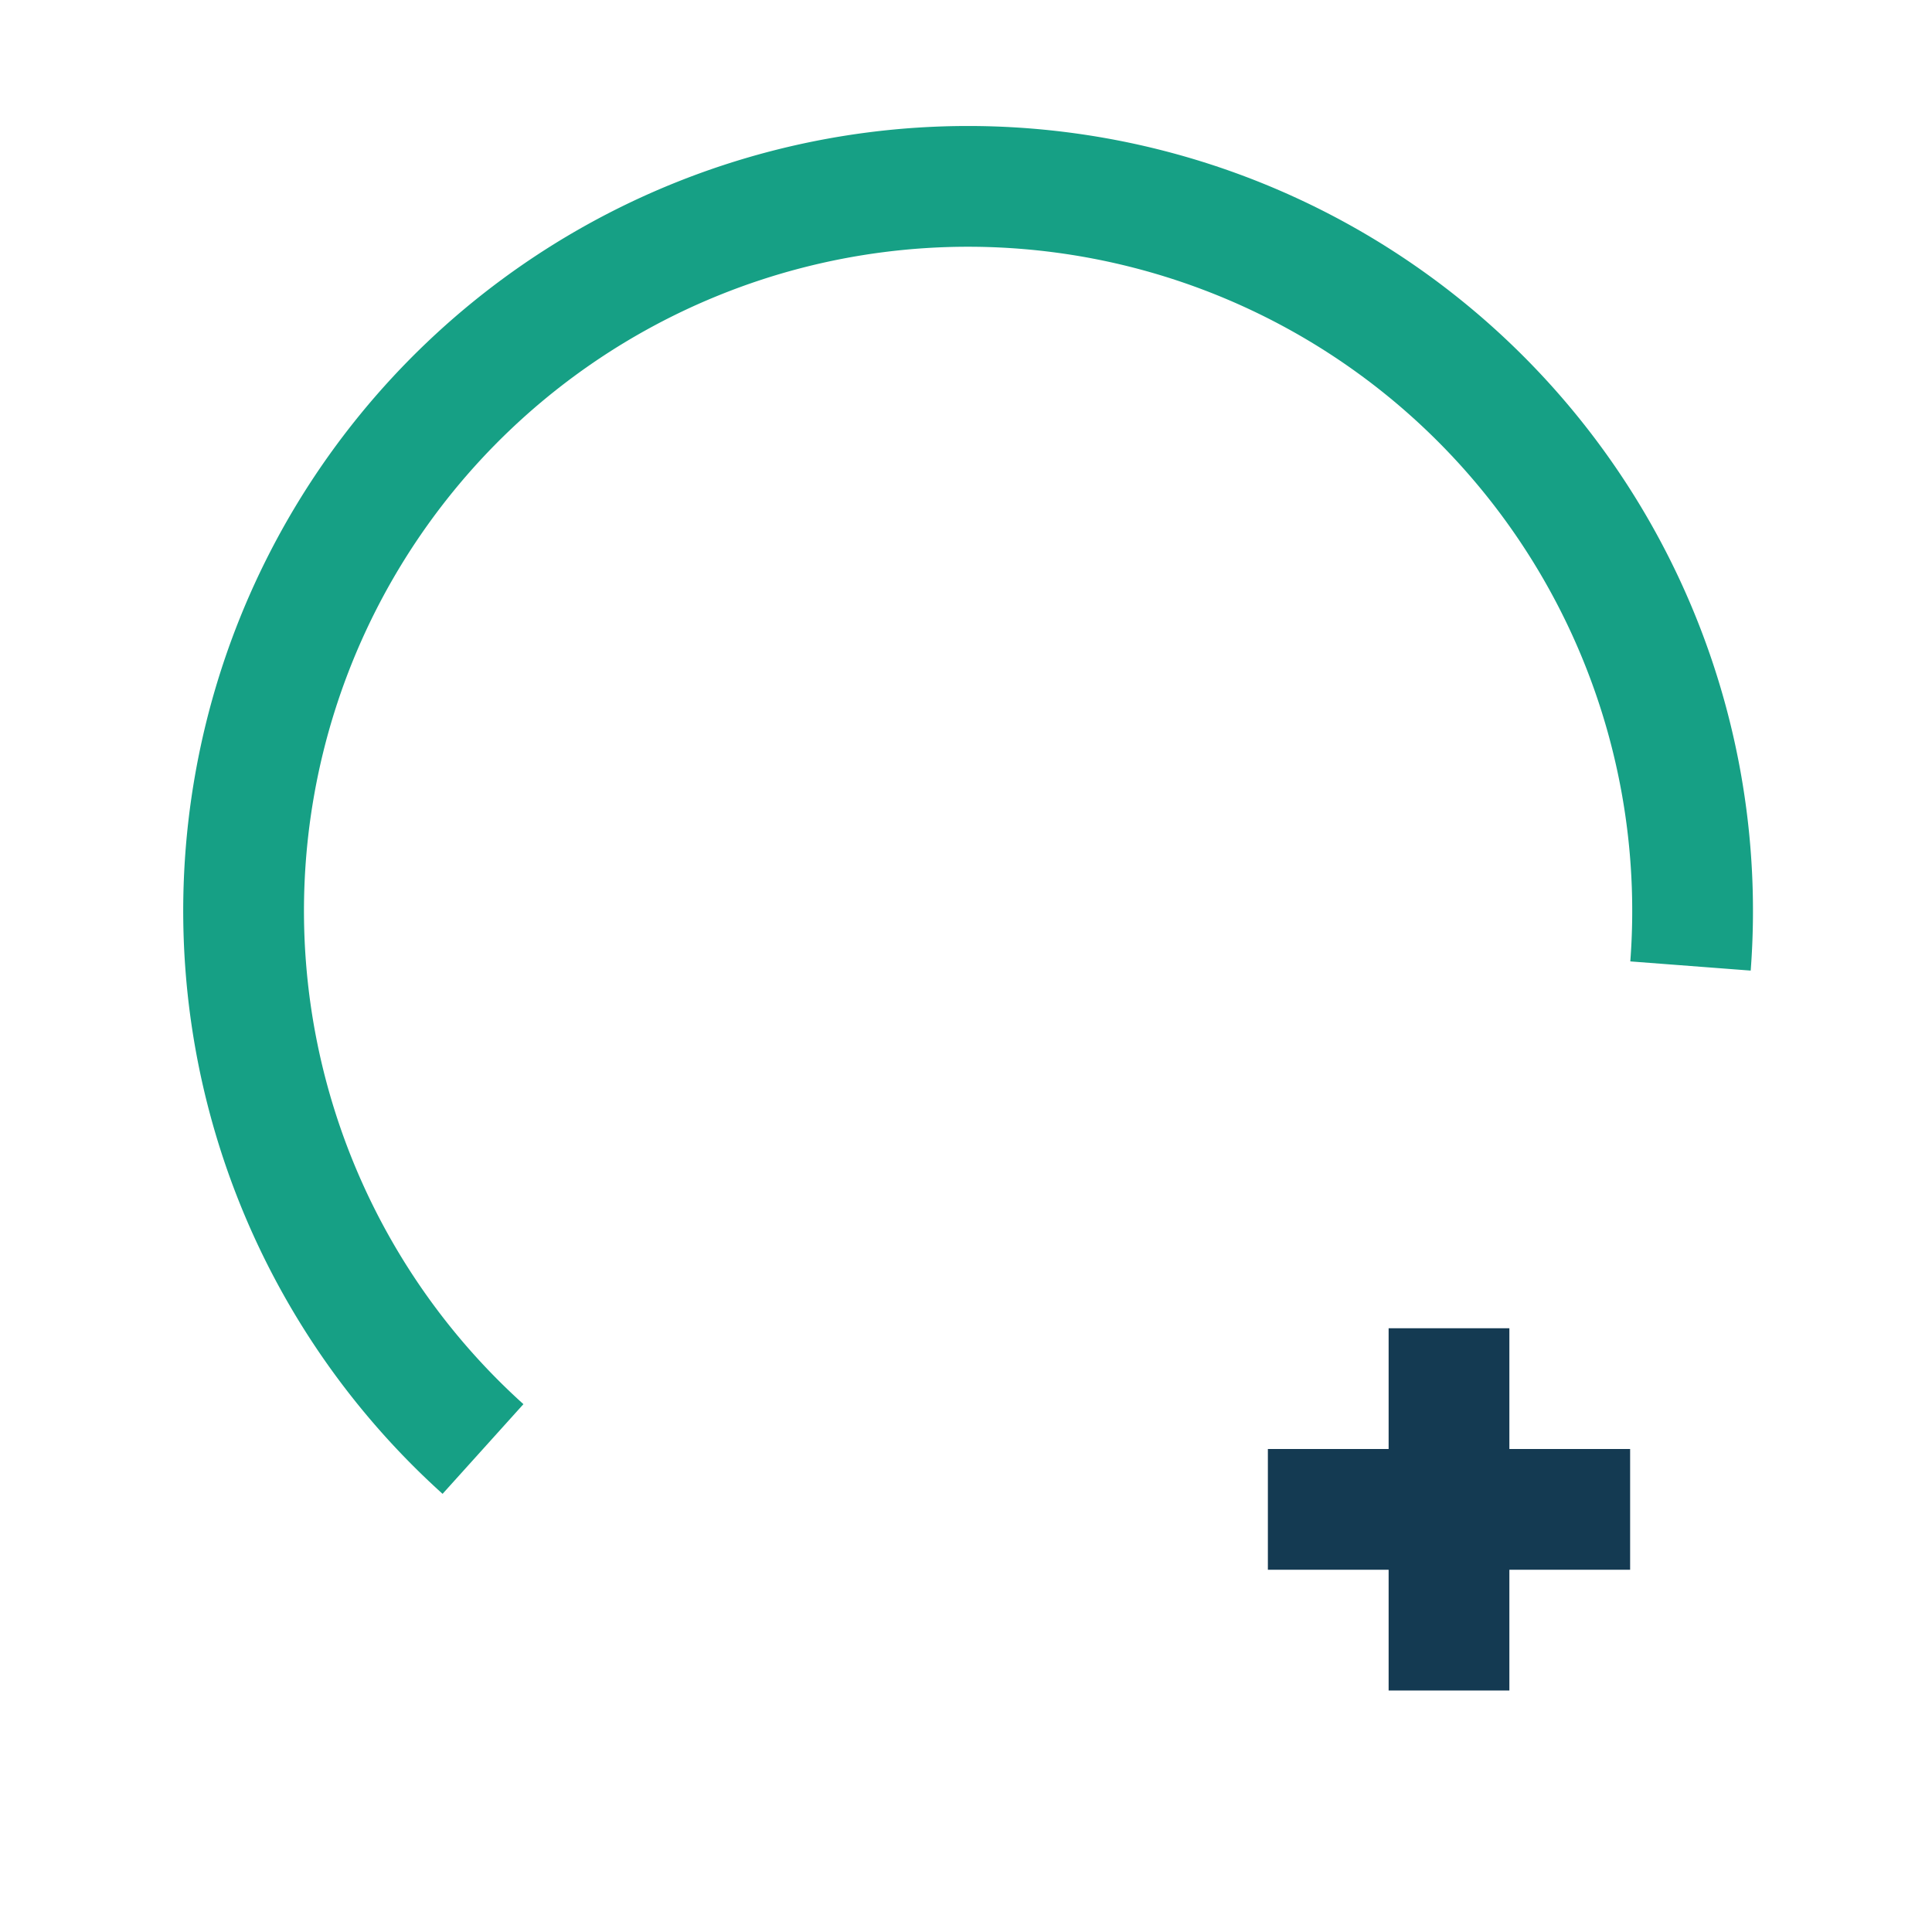 <?xml version="1.0" encoding="UTF-8"?>
<svg xmlns="http://www.w3.org/2000/svg" width="32" height="32" viewBox="0 0 32 32"><path d="M8 24a12 12 0 1120-8" fill="none" stroke="#16A085" stroke-width="2"/><path d="M24 22v6M21 25h6" stroke="#143A52" stroke-width="2"/></svg>